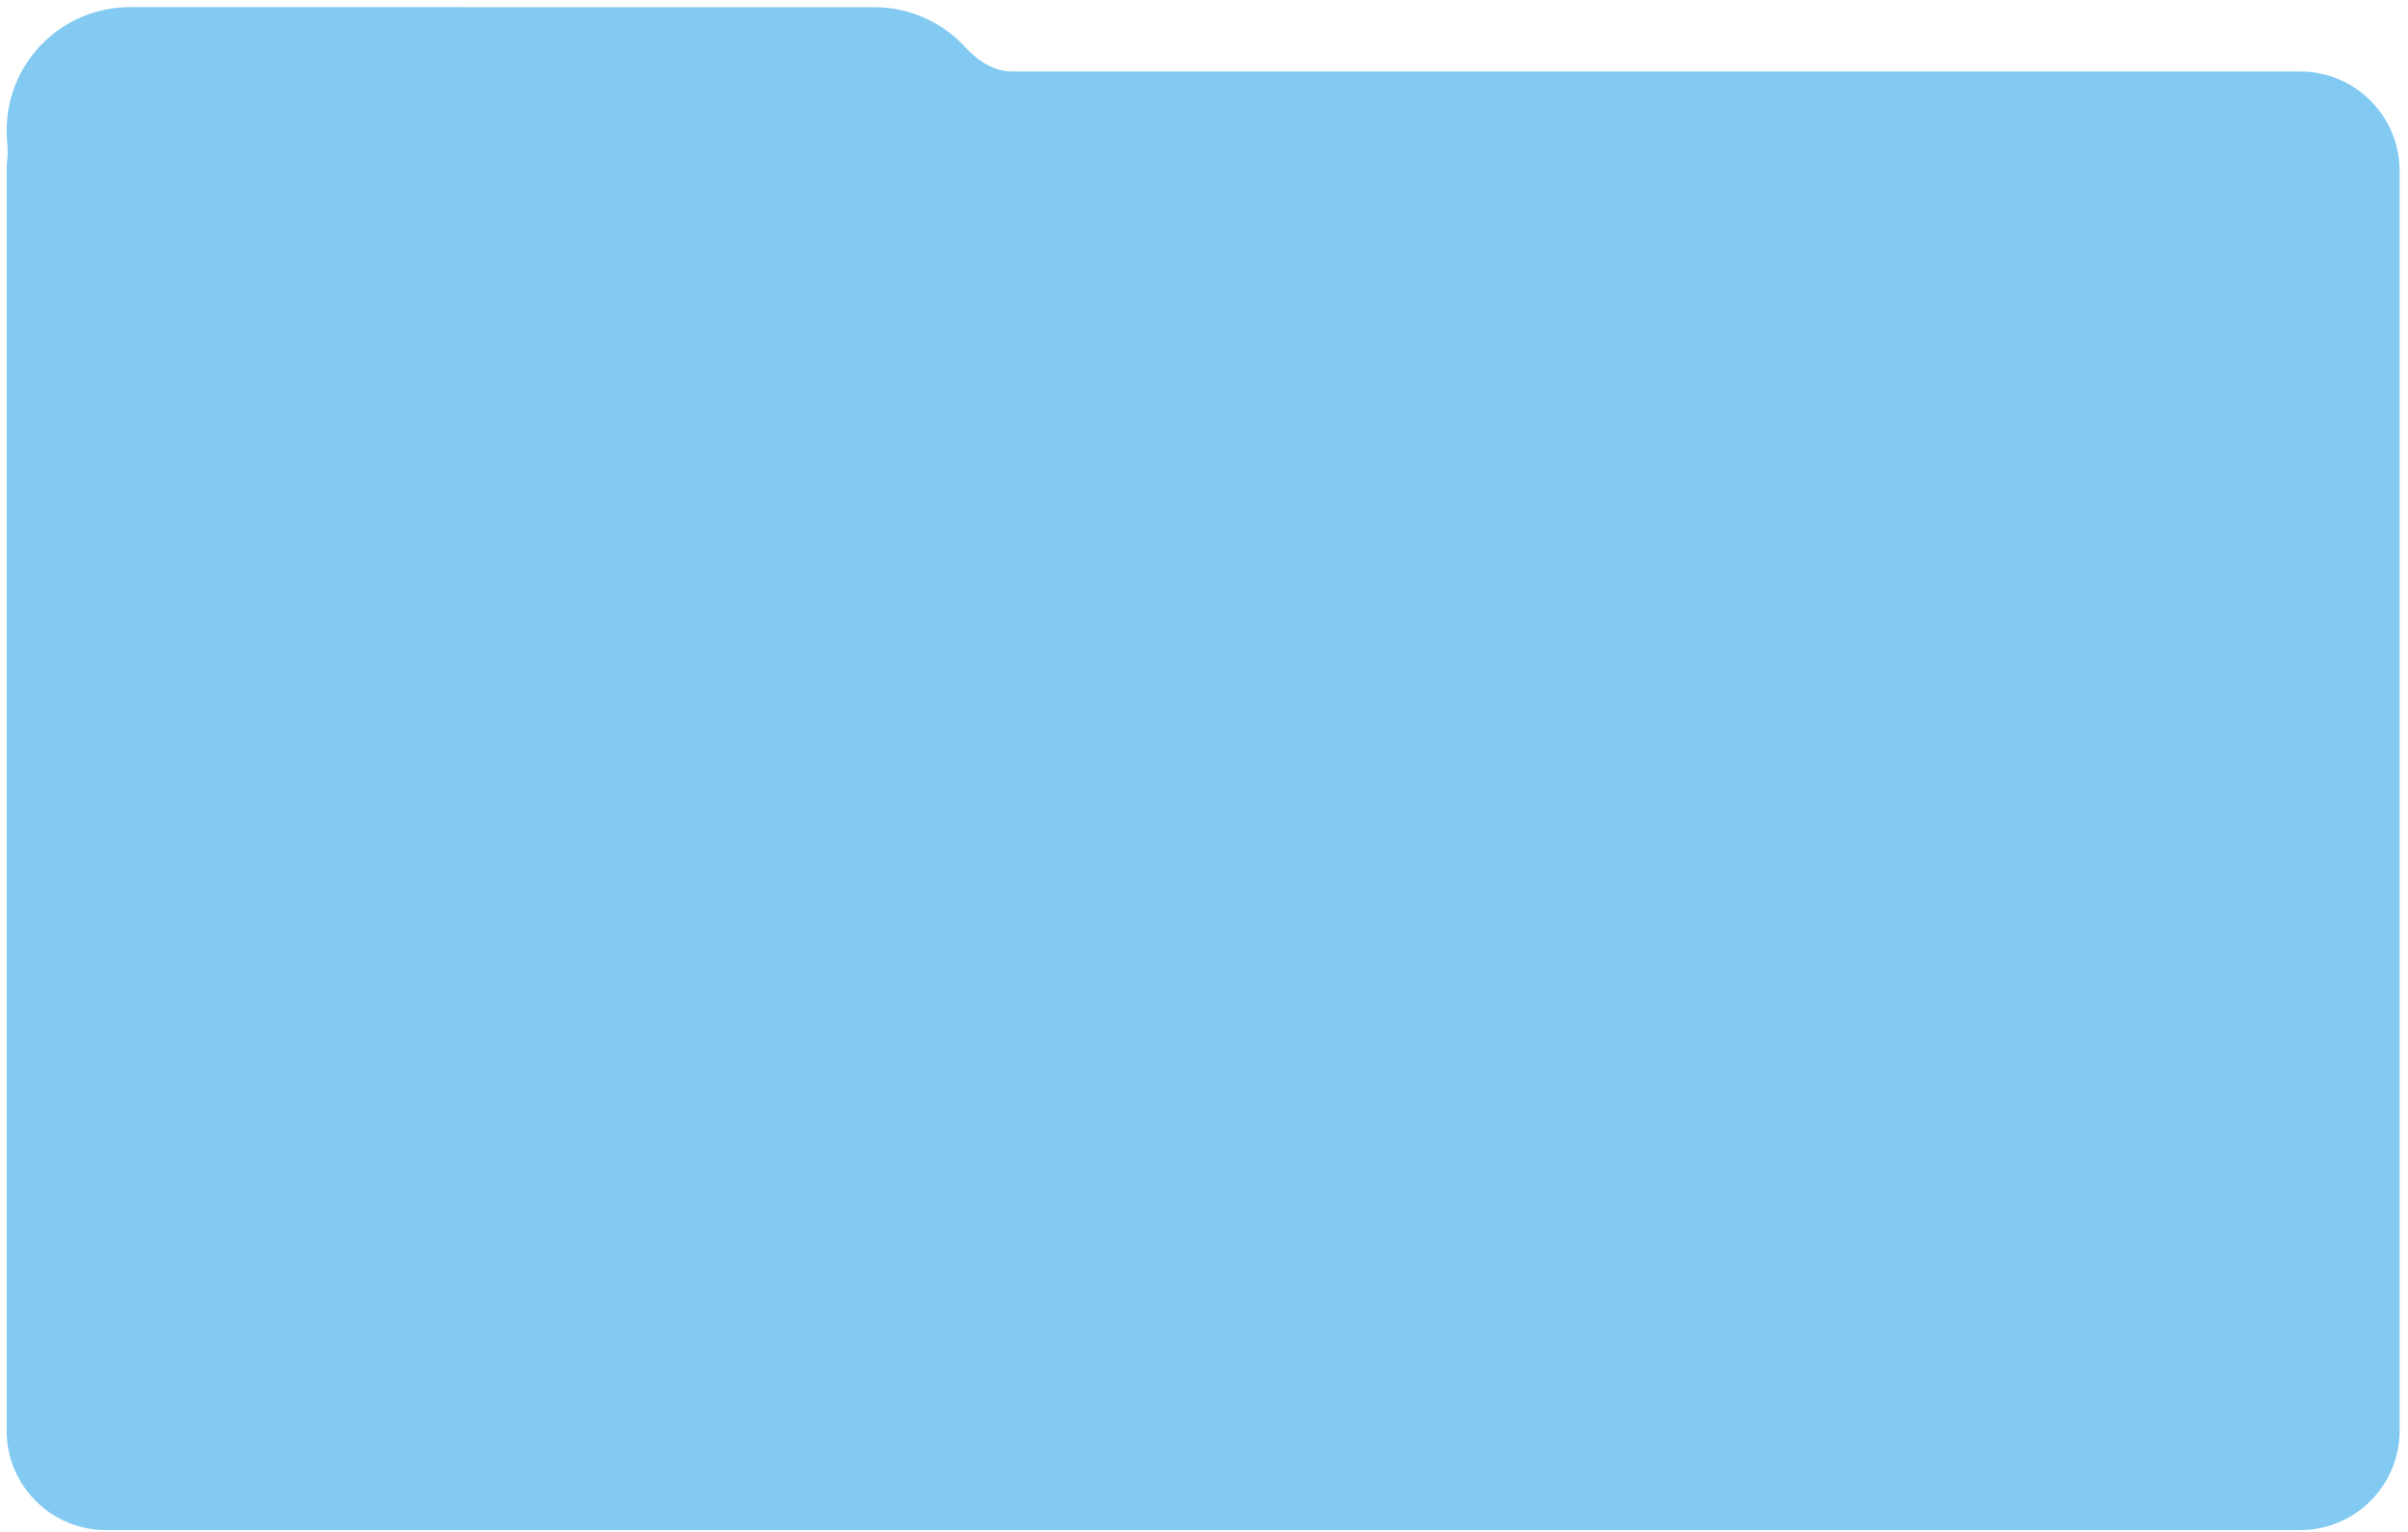 <?xml version="1.0" encoding="UTF-8"?> <svg xmlns="http://www.w3.org/2000/svg" width="242" height="154" viewBox="0 0 242 154" fill="none"><path fill-rule="evenodd" clip-rule="evenodd" d="M13.066 0.716L50.542 0.72L87.849 0.72C91.471 0.72 94.765 2.275 97.055 4.785C98.285 6.133 99.907 7.186 101.732 7.186L231.158 7.186C236.681 7.186 241.158 11.663 241.158 17.186V143.818C241.158 149.341 236.681 153.818 231.158 153.818H10.665C5.142 153.818 0.665 149.341 0.665 143.818L0.665 17.186C0.665 16.843 0.682 16.504 0.716 16.17C0.777 15.562 0.786 14.948 0.726 14.341C0.685 13.914 0.664 13.481 0.667 13.043C0.706 6.224 6.246 0.716 13.066 0.716Z" fill="#82CAF2"></path></svg> 